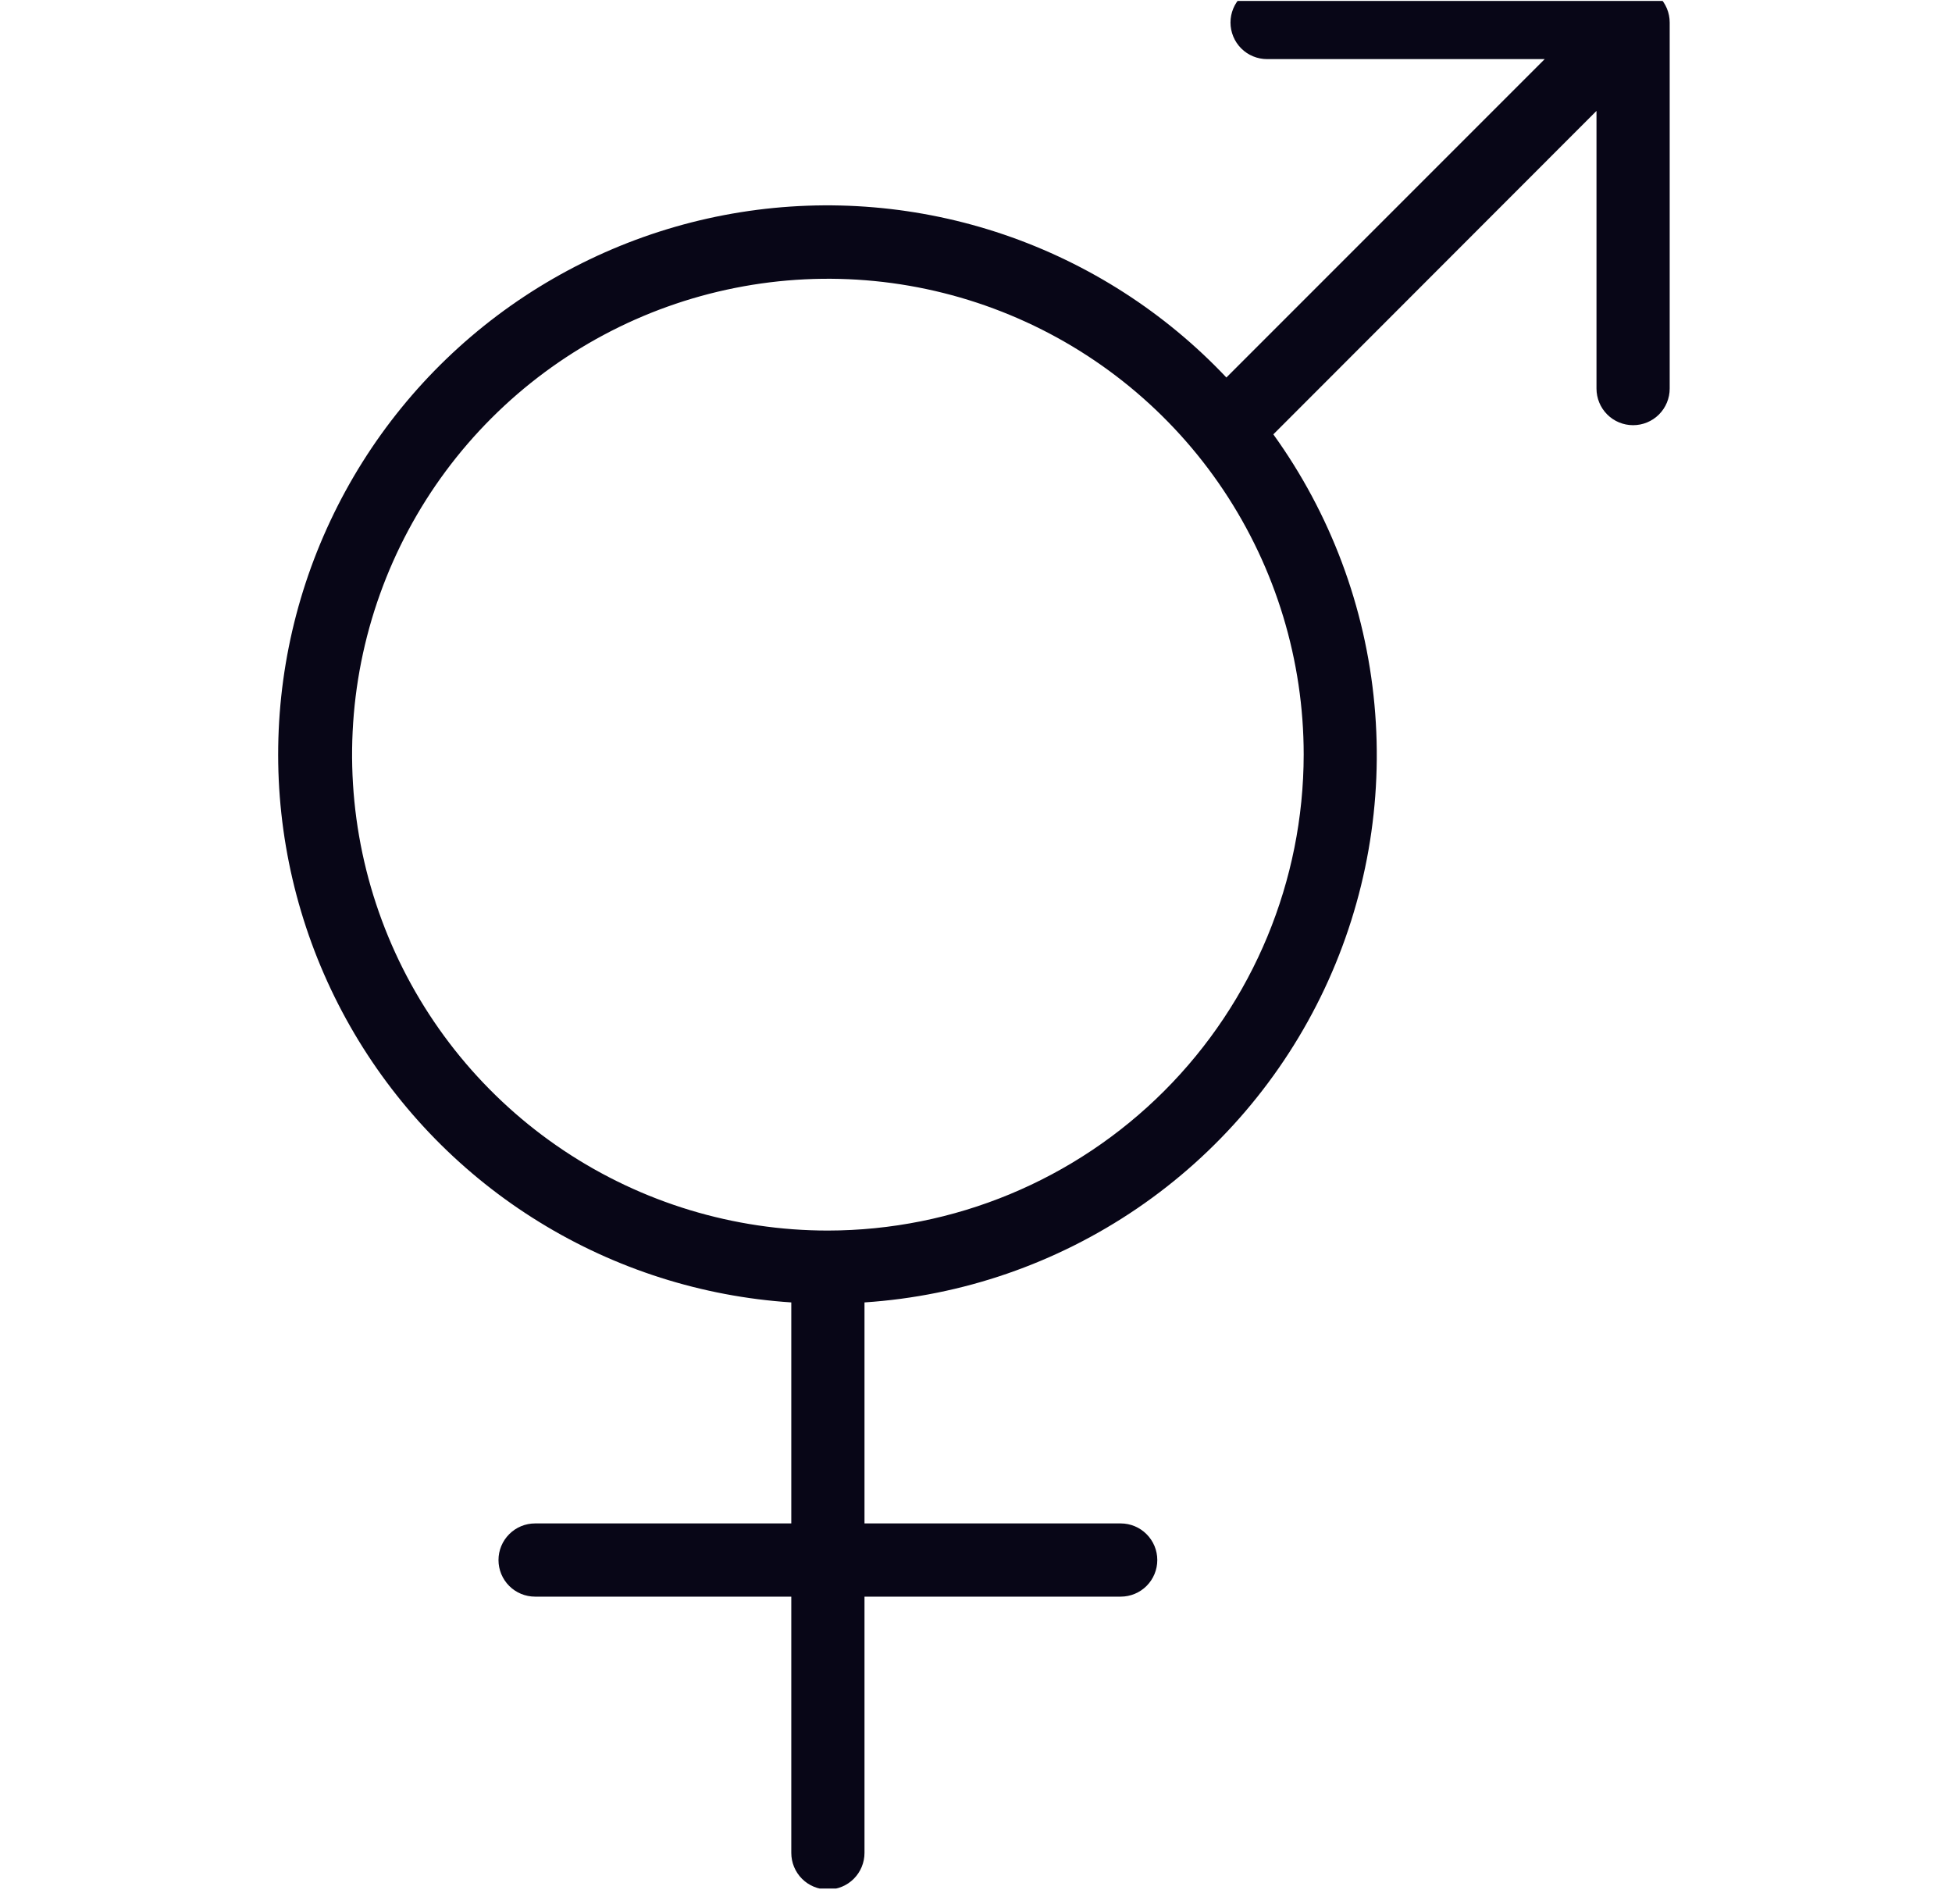 <svg width="40" height="39" viewBox="0 0 40 39" fill="none" xmlns="http://www.w3.org/2000/svg">
<g clip-path="url(#clip0_185_995)">
<g clip-path="url(#clip1_185_995)">
<path d="M33.465 -0.289H25.965C25.766 -0.289 25.575 -0.21 25.435 -0.069C25.294 0.072 25.215 0.262 25.215 0.461C25.215 0.66 25.294 0.851 25.435 0.992C25.575 1.132 25.766 1.211 25.965 1.211H31.654L25.131 7.734C23.873 6.402 22.308 5.397 20.573 4.806C18.838 4.216 16.985 4.059 15.175 4.348C13.366 4.637 11.654 5.364 10.189 6.465C8.724 7.567 7.551 9.009 6.771 10.668C5.99 12.326 5.627 14.15 5.712 15.98C5.798 17.811 6.329 19.593 7.26 21.172C8.191 22.75 9.493 24.078 11.054 25.038C12.615 25.999 14.386 26.563 16.215 26.683V31.211H10.965C10.766 31.211 10.575 31.29 10.435 31.431C10.294 31.572 10.215 31.762 10.215 31.961C10.215 32.16 10.294 32.351 10.435 32.492C10.575 32.632 10.766 32.711 10.965 32.711H16.215V37.961C16.215 38.16 16.294 38.351 16.435 38.492C16.575 38.632 16.766 38.711 16.965 38.711C17.164 38.711 17.355 38.632 17.495 38.492C17.636 38.351 17.715 38.16 17.715 37.961V32.711H22.965C23.164 32.711 23.355 32.632 23.495 32.492C23.636 32.351 23.715 32.16 23.715 31.961C23.715 31.762 23.636 31.572 23.495 31.431C23.355 31.29 23.164 31.211 22.965 31.211H17.715V26.683C19.717 26.551 21.646 25.885 23.304 24.756C24.962 23.626 26.287 22.073 27.142 20.258C27.996 18.443 28.35 16.433 28.165 14.435C27.981 12.438 27.265 10.526 26.093 8.899L32.715 2.272V7.961C32.715 8.16 32.794 8.351 32.935 8.492C33.075 8.632 33.266 8.711 33.465 8.711C33.664 8.711 33.855 8.632 33.995 8.492C34.136 8.351 34.215 8.16 34.215 7.961V0.461C34.215 0.262 34.136 0.072 33.995 -0.069C33.855 -0.21 33.664 -0.289 33.465 -0.289ZM16.965 25.211C15.037 25.211 13.152 24.639 11.548 23.568C9.945 22.497 8.695 20.974 7.957 19.192C7.219 17.411 7.026 15.45 7.402 13.559C7.779 11.668 8.707 9.93 10.071 8.567C11.434 7.203 13.172 6.275 15.063 5.899C16.954 5.522 18.915 5.715 20.696 6.453C22.478 7.191 24.001 8.441 25.072 10.044C26.143 11.648 26.715 13.533 26.715 15.461C26.712 18.046 25.684 20.524 23.856 22.352C22.028 24.18 19.55 25.208 16.965 25.211Z" fill="#080617"/>
</g>
</g>
<defs>
<clipPath id="clip0_185_995">
<rect width="39" height="38.672" fill="white" transform="translate(0.5 0.019)"/>
</clipPath>
<clipPath id="clip1_185_995">
<rect width="39" height="38.672" fill="white" transform="translate(0.5 0.019)"/>
</clipPath>
</defs>
</svg>

